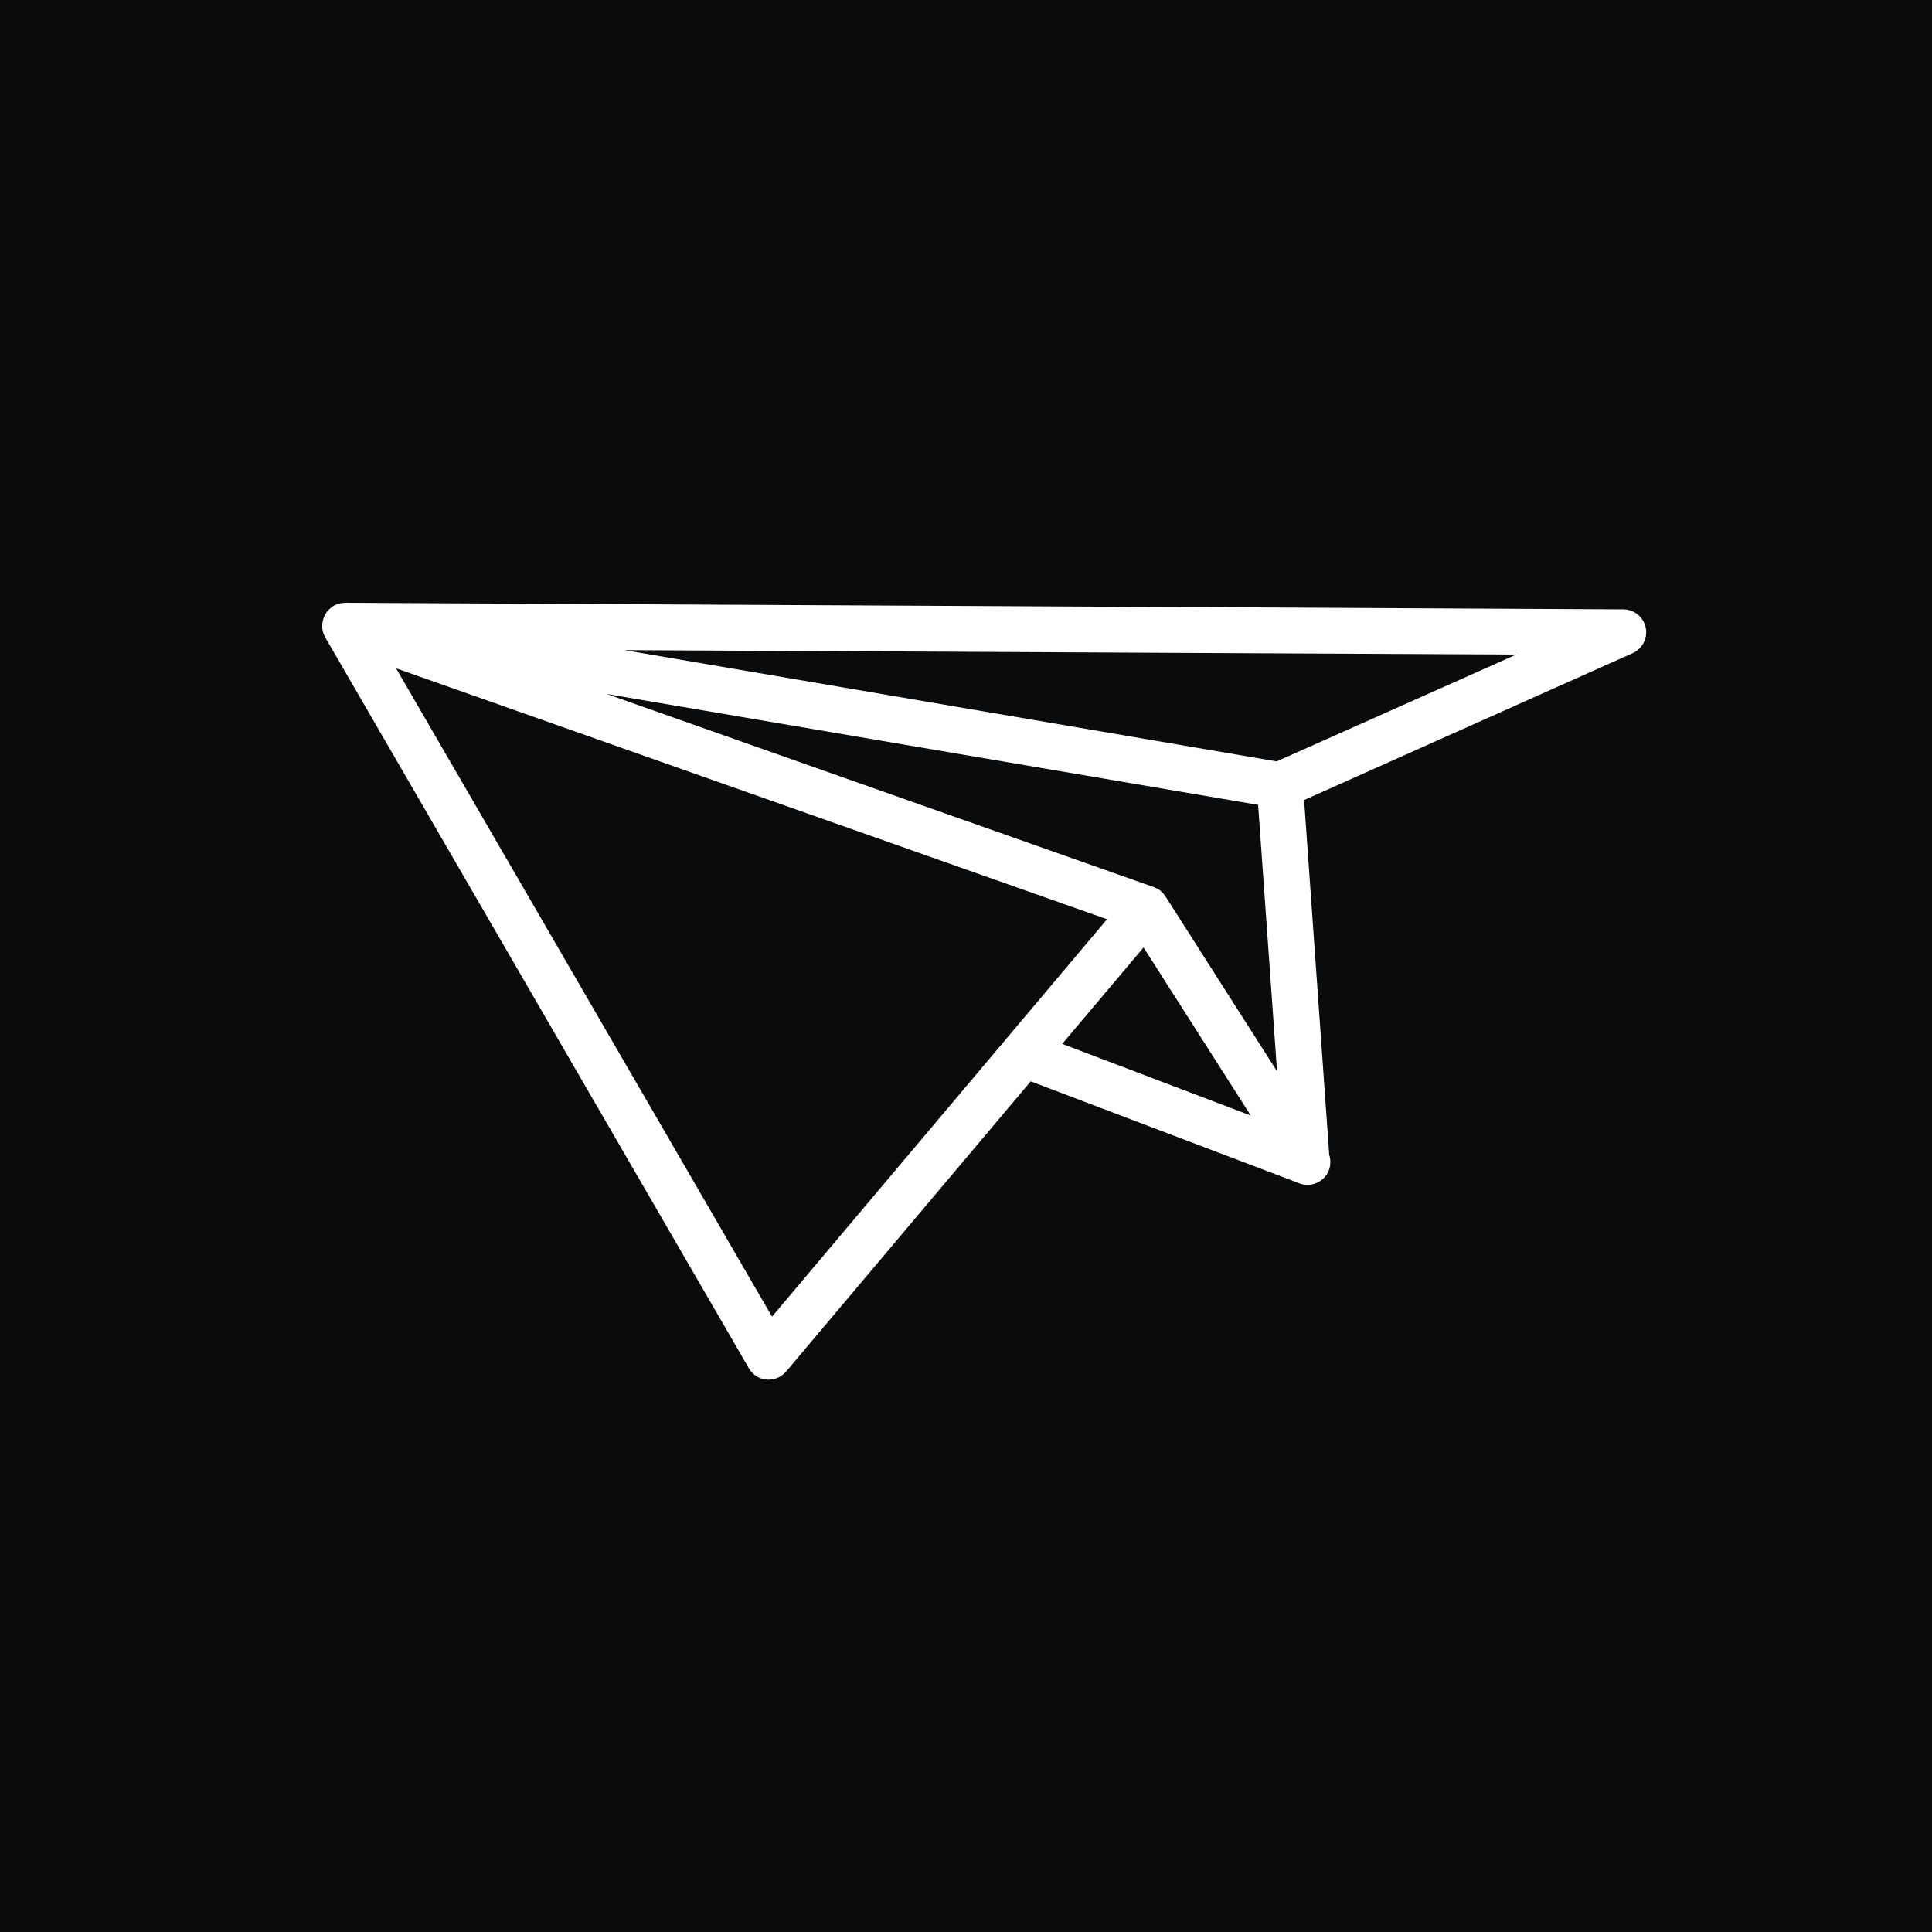 <?xml version="1.0" encoding="utf-8"?>
<!-- Generator: Adobe Illustrator 29.5.1, SVG Export Plug-In . SVG Version: 9.03 Build 0)  -->
<svg version="1.0" id="Layer_1" xmlns="http://www.w3.org/2000/svg" xmlns:xlink="http://www.w3.org/1999/xlink" x="0px" y="0px"
	 viewBox="0 0 1000 1000" style="enable-background:new 0 0 1000 1000;" xml:space="preserve">
<style type="text/css">
	.st0{fill:#0A0B0C;}
	.st1{fill:#08AF6A;}
	.st2{fill:#0BAA7D;}
	.st3{fill:#15827C;}
	.st4{fill:#165D7C;}
	.st5{fill:#224B5B;}
	.st6{fill:#1C283A;}
	.st7{fill:#FFFFFF;}
</style>
<rect id="XMLID_10_" class="st0" width="1000" height="1000"/>
<rect x="1178" y="43" class="st1" width="98" height="98"/>
<rect x="1178" y="168.7" class="st2" width="98" height="98"/>
<rect x="1178" y="304" class="st3" width="98" height="98"/>
<rect x="1178" y="426.7" class="st4" width="98" height="98"/>
<rect x="1178" y="546" class="st5" width="98" height="98"/>
<rect x="1178" y="668.7" class="st6" width="98" height="98"/>
<rect x="1178" y="780.7" class="st0" width="98" height="98"/>
<g id="XMLID_27501_">
	<path id="XMLID_27502_" class="st7" d="M178.6,312c-0.1,0-0.1,0-0.2,0c-0.2,0-0.5,0.1-0.7,0.1c-0.5,0-1.1,0.1-1.6,0.2
		c0,0-0.1,0-0.1,0c-0.1,0-0.2,0.1-0.3,0.1c-0.2,0.1-0.4,0.1-0.6,0.2c-1,0.3-2,0.7-2.9,1.3c-0.1,0-0.1,0.1-0.1,0.1
		c-0.9,0.6-1.7,1.3-2.4,2.1c-0.1,0.1-0.2,0.1-0.2,0.2c0,0-0.1,0.1-0.1,0.1c-0.1,0.1-0.2,0.3-0.3,0.4c0,0-0.1,0.1-0.1,0.2
		c-0.4,0.6-0.7,1.1-1,1.7c0,0.1-0.1,0.2-0.1,0.2c0,0.1-0.1,0.1-0.1,0.2c-0.1,0.2-0.1,0.4-0.2,0.6c-0.1,0.4-0.3,0.7-0.4,1.1
		c0,0,0,0,0,0.1c0,0.1,0,0.2-0.1,0.4c-0.1,0.5-0.2,1-0.3,1.6c0,0.1,0,0.1,0,0.2c0,0.2,0,0.4,0,0.6c0,0.6,0,1.1,0,1.7
		c0,0.1,0.1,0.2,0.1,0.3c0,0.2,0.1,0.3,0.1,0.5c0,0.2,0.1,0.4,0.1,0.6c0.1,0.2,0.1,0.5,0.2,0.8c0,0.1,0,0.1,0.1,0.1
		c0.2,0.6,0.5,1.3,0.8,1.9c0,0.1,0.1,0.1,0.1,0.1c0,0,0,0.1,0,0.1c0,0,0,0.1,0.1,0.2l219.2,378.2c1.9,3.3,5.4,5.6,9.2,5.9
		c0.3,0,0.7,0,1,0c3.5,0,6.8-1.5,9.1-4.2l126.6-150.2l138.3,52.5c0.1,0,0.6,0.2,0.7,0.3c1.4,0.5,2.8,0.8,4.2,0.8
		c3.5,0,6.9-1.6,9.3-4.4c2.6-3.2,3.2-7.4,2-11.2l-13-183.6L845,338.1c5.1-2.3,8-7.8,6.8-13.3c-1.2-5.5-6-9.4-11.6-9.4L178.6,312
		C178.6,312,178.6,312,178.6,312z M549.8,540.3l10.3-12.2l31.8-37.7l55.5,87L549.8,540.3z M784.8,338.8l-124,55.3l-337.6-57.6
		L784.8,338.8z M651.2,416.6l9.8,137.9l-57.8-90.6c-0.2-0.3-0.5-0.6-0.7-0.9c-0.3-0.3-0.5-0.7-0.8-1c-0.2-0.3-0.5-0.5-0.8-0.7
		c-0.2-0.2-0.4-0.4-0.6-0.5c-0.2-0.2-0.5-0.4-0.7-0.5c-0.5-0.3-1-0.5-1.5-0.7c-0.3-0.1-0.6-0.3-0.8-0.4l0,0l-283.3-100L651.2,416.6z
		 M573,475.8L399.6,681.5L205,345.9L573,475.8z"/>
</g>
</svg>

